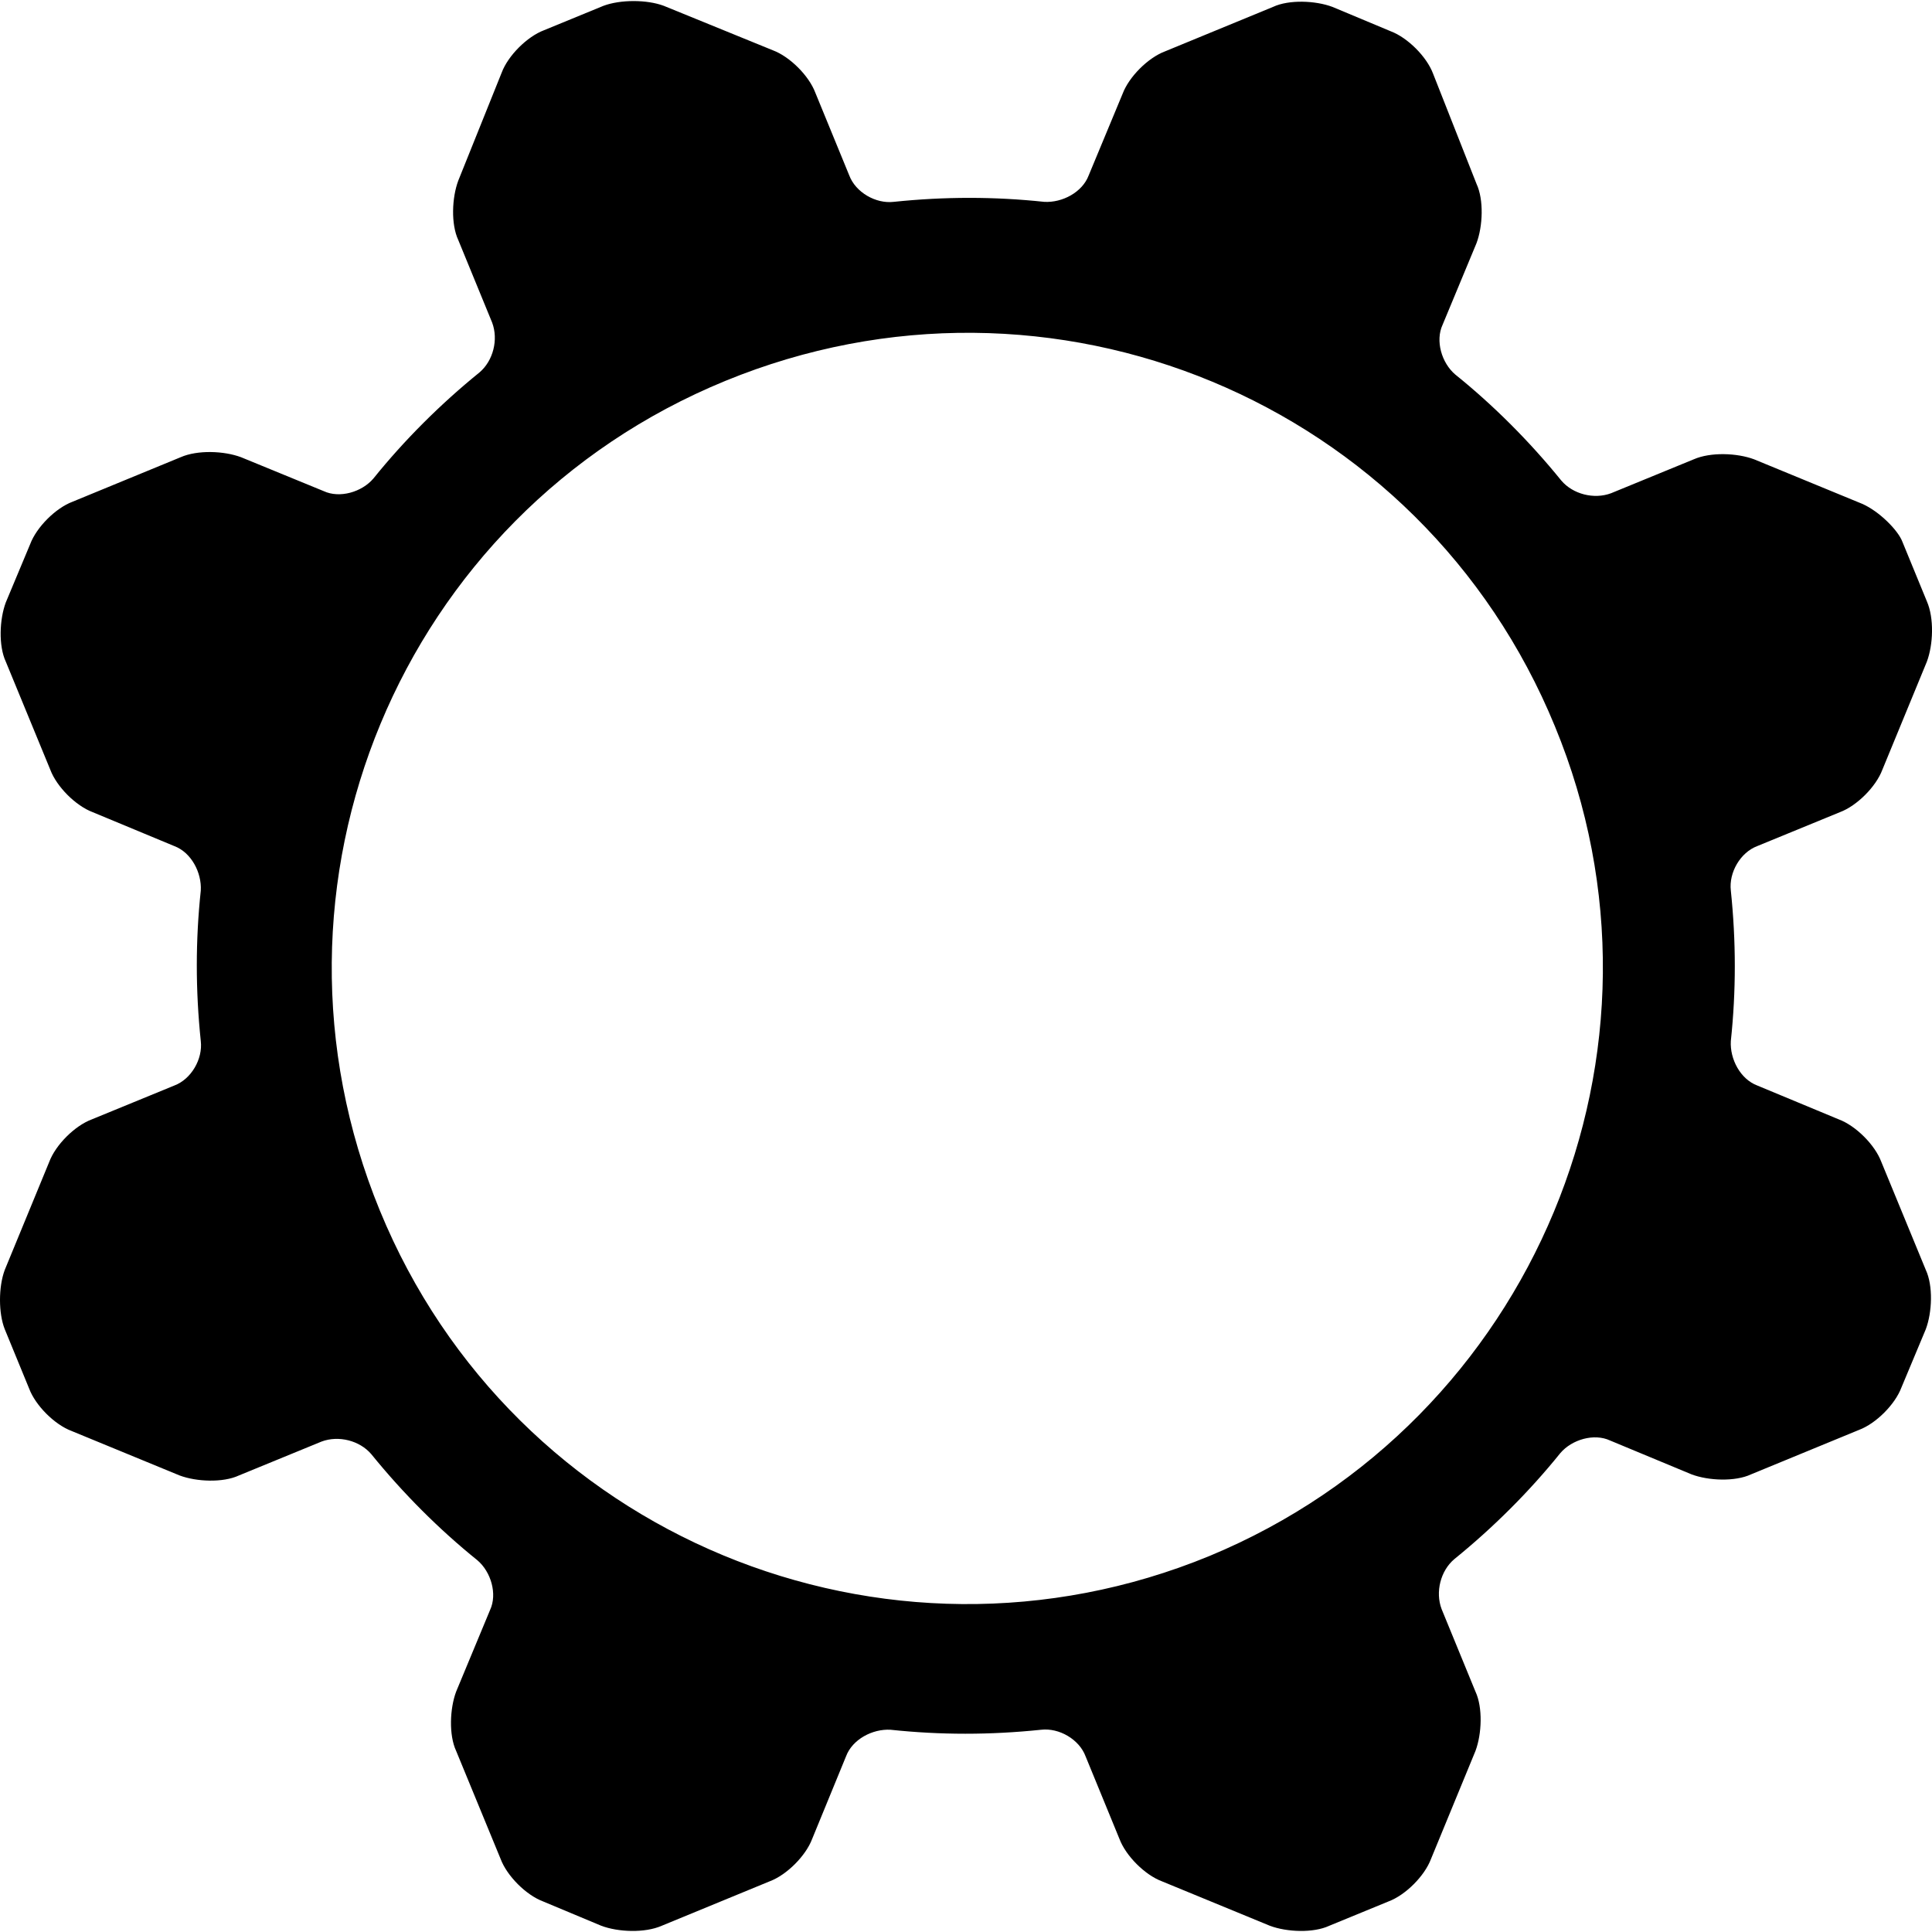 <?xml version="1.0" encoding="iso-8859-1"?>
<!-- Uploaded to: SVG Repo, www.svgrepo.com, Generator: SVG Repo Mixer Tools -->
<!DOCTYPE svg PUBLIC "-//W3C//DTD SVG 1.1//EN" "http://www.w3.org/Graphics/SVG/1.1/DTD/svg11.dtd">
<svg fill="#000000" version="1.1" id="Capa_1" xmlns="http://www.w3.org/2000/svg" xmlns:xlink="http://www.w3.org/1999/xlink" 
	 width="800px" height="800px" viewBox="0 0 557.956 557.956"
	 xml:space="preserve">
<g>
	<path d="M537.796,145.504l-31.212-12.852c-4.896-1.836-12.547-2.142-17.442,0l-23.868,9.792
		c-4.896,1.836-11.016,0.306-14.382-3.672c-9.18-11.322-19.584-21.726-30.6-30.6c-3.979-3.366-5.814-9.792-3.673-14.382
		l9.792-23.562c1.837-4.896,2.143-12.546,0-17.136l-12.546-31.824c-1.836-4.896-7.344-10.404-12.239-12.24l-16.83-7.038
		c-4.896-1.836-12.546-2.142-17.137,0l-31.212,12.852c-4.896,1.836-10.403,7.344-12.239,12.24l-9.792,23.562
		c-1.837,4.896-7.65,7.956-12.853,7.65c-14.382-1.53-28.764-1.53-43.452,0c-5.202,0.612-11.016-2.754-12.852-7.65l-9.792-23.868
		c-1.836-4.896-7.344-10.404-12.24-12.24L191.709,1.684c-4.896-1.836-12.546-1.836-17.442,0l-17.136,7.038
		c-4.896,1.836-10.404,7.344-12.24,12.24l-12.546,31.212c-1.836,4.896-2.142,12.546,0,17.136l9.792,23.868
		c1.836,4.896,0.306,11.016-3.672,14.382c-11.322,9.18-21.726,19.584-30.6,30.6c-3.366,3.978-9.792,5.814-14.382,3.672
		l-23.868-9.792c-4.896-1.836-12.546-2.142-17.442,0l-31.212,12.852c-4.896,1.836-10.404,7.344-12.24,12.24l-7.038,16.83
		c-1.836,4.896-2.142,12.546,0,17.136l12.852,31.212c1.836,4.896,7.344,10.404,12.24,12.24l23.562,9.792
		c4.896,1.836,7.956,7.65,7.65,12.852c-1.53,14.382-1.53,28.764,0,43.453c0.612,5.202-2.754,11.016-7.65,12.852l-23.868,9.792
		c-4.896,1.836-10.404,7.344-12.24,12.24L1.377,366.742c-1.836,4.896-1.836,12.546,0,17.136l7.038,17.137
		c1.836,4.896,7.344,10.403,12.24,12.239l31.212,12.853c4.896,1.836,12.546,2.142,17.136,0l23.868-9.792
		c4.896-1.836,11.016-0.307,14.382,3.672c9.18,11.322,19.584,21.726,30.6,30.6c3.978,3.366,5.814,9.792,3.672,14.382l-9.792,23.562
		c-1.836,4.896-2.142,12.546,0,17.136l12.852,31.212c1.836,4.896,7.344,10.404,12.24,12.24l16.83,7.038
		c4.896,1.836,12.546,2.142,17.442,0l31.212-12.853c4.896-1.836,10.404-7.344,12.24-12.239l9.792-23.868
		c1.836-4.896,7.65-7.956,12.852-7.65c14.382,1.53,28.765,1.53,43.453,0c5.202-0.611,11.016,2.754,12.852,7.65l9.792,23.868
		c1.837,4.896,7.345,10.403,12.24,12.239l31.212,12.853c4.896,1.836,12.546,2.142,17.137,0l17.136-7.038
		c4.896-1.836,10.404-7.344,12.24-12.24l12.852-31.212c1.836-4.896,2.142-12.546,0-17.136l-9.792-23.868
		c-1.836-4.896-0.306-11.016,3.672-14.382c11.322-9.18,21.727-19.584,30.601-30.6c3.365-3.979,9.792-5.814,14.382-3.673
		l23.562,9.792c4.896,1.836,12.546,2.143,17.136,0l31.213-12.852c4.896-1.836,10.403-7.344,12.239-12.24l7.038-16.83
		c1.836-4.896,2.143-12.546,0-17.136l-12.852-31.212c-1.836-4.896-7.344-10.404-12.24-12.24l-23.562-9.792
		c-4.896-1.836-7.956-7.649-7.65-12.852c1.53-14.382,1.53-28.765,0-43.453c-0.612-5.202,2.754-11.016,7.65-12.852l23.867-9.792
		c4.896-1.836,10.404-7.344,12.24-12.24l12.853-31.212c1.836-4.896,2.142-12.546,0-17.442l-7.038-17.136
		C548.199,153.154,542.691,147.646,537.796,145.504z M349.3,449.362c-93.637,38.556-201.042-5.814-239.599-99.756
		c-38.556-93.943,5.814-201.042,99.756-239.599c93.942-38.556,201.043,5.814,239.599,99.756
		C487.611,303.094,442.936,410.5,349.3,449.362z"/>
</g>
</svg>